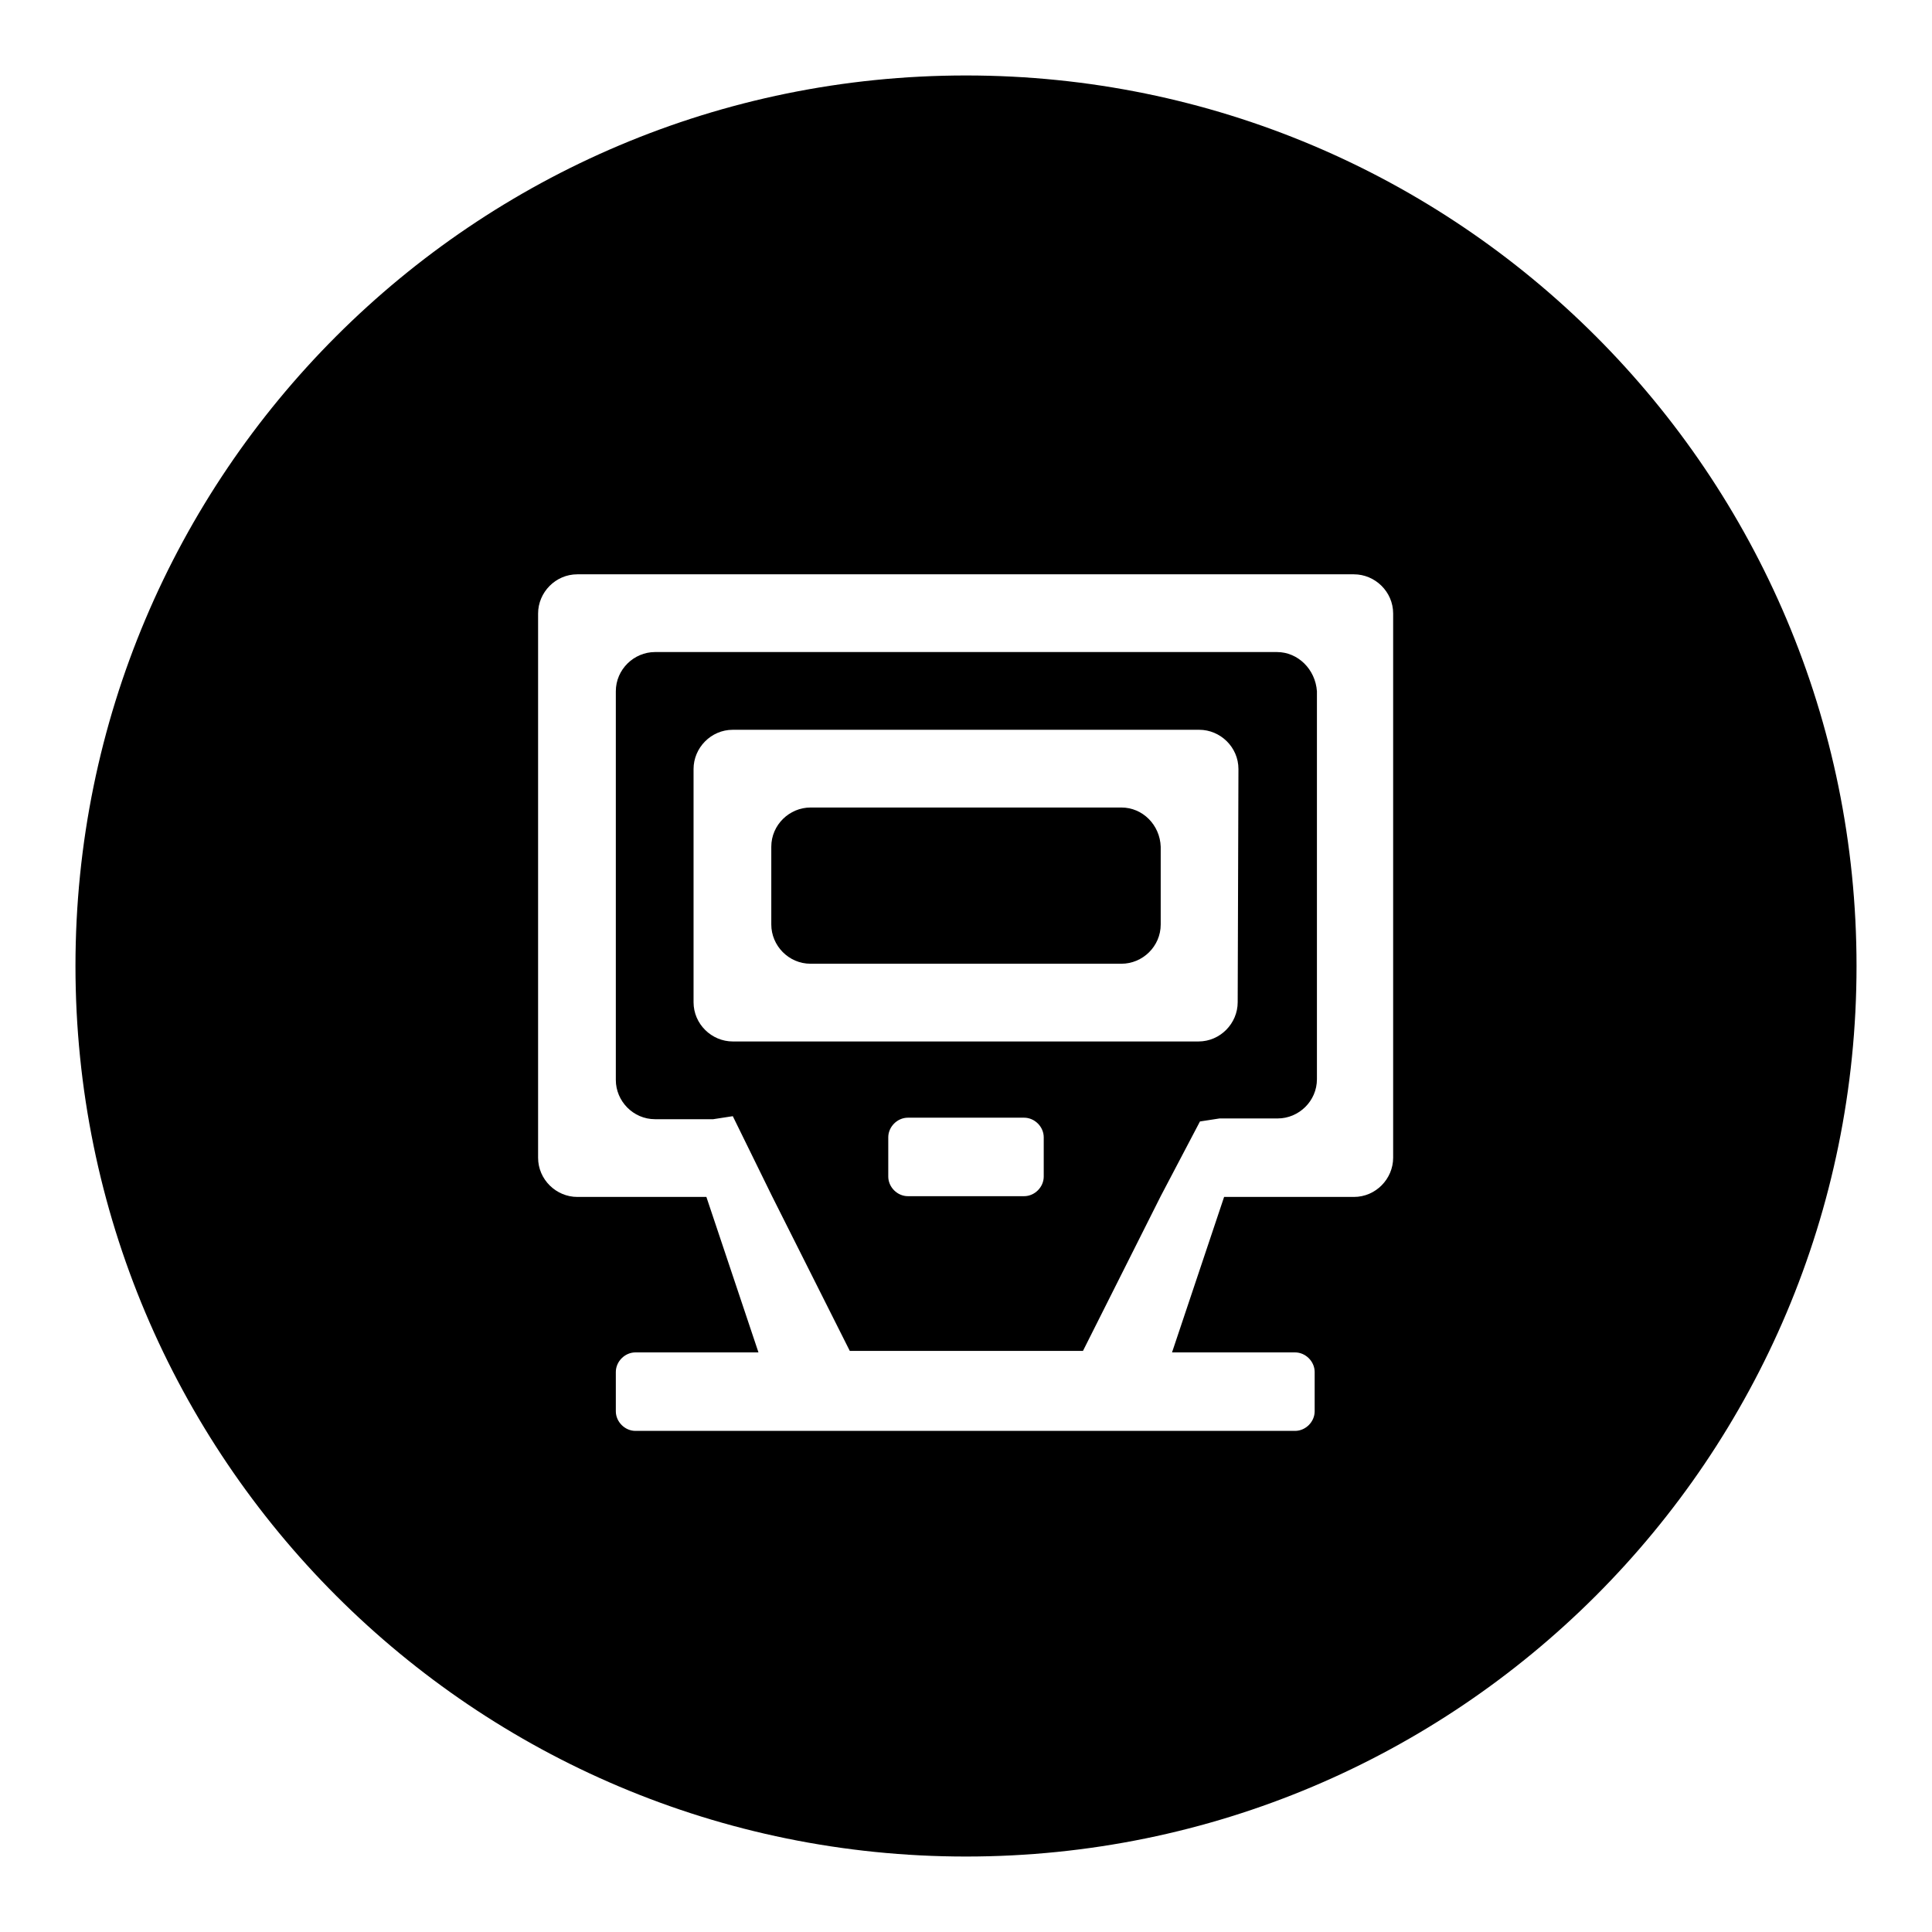 <?xml version="1.0" encoding="utf-8"?>
<!-- Svg Vector Icons : http://www.onlinewebfonts.com/icon -->
<!DOCTYPE svg PUBLIC "-//W3C//DTD SVG 1.1//EN" "http://www.w3.org/Graphics/SVG/1.1/DTD/svg11.dtd">
<svg version="1.1" xmlns="http://www.w3.org/2000/svg" xmlns:xlink="http://www.w3.org/1999/xlink" x="0px" y="0px" viewBox="0 0 256 256" enable-background="new 0 0 256 256" xml:space="preserve">
<g><g><path fill="#000000" d="M148.6,107h-41.2c-2.8,0-5.2,2.3-5.2,5.2v10.3c0,2.8,2.3,5.2,5.2,5.2h41.2c2.8,0,5.2-2.3,5.2-5.2v-10.3C153.7,109.3,151.4,107,148.6,107z"/><path fill="#000000" d="M169.2,86.4H86.8c-2.8,0-5.2,2.3-5.2,5.2v51.5c0,2.8,2.3,5.2,5.2,5.2h7.7l2.6-0.4l5.2,10.6l10.3,20.5h30.9l10.3-20.5l5.2-9.9l2.6-0.4h7.7c2.8,0,5.2-2.3,5.2-5.2V91.6C174.3,88.7,172,86.4,169.2,86.4z M138.3,155.9c0,1.4-1.2,2.6-2.6,2.6h-15.4c-1.4,0-2.6-1.2-2.6-2.6v-5.2c0-1.4,1.2-2.6,2.6-2.6h15.4c1.4,0,2.6,1.2,2.6,2.6V155.9z M164,132.8c0,2.8-2.3,5.2-5.2,5.2H97.1c-2.8,0-5.2-2.3-5.2-5.2v-30.9c0-2.8,2.3-5.2,5.2-5.2h61.8c2.8,0,5.2,2.3,5.2,5.2L164,132.8L164,132.8z"/><path fill="#000000" d="M128,10C62.8,10,10,62.8,10,128c0,65.2,52.8,118,118,118c65.2,0,118-52.8,118-118C246,62.8,193.2,10,128,10z M184.6,153.4c0,2.8-2.3,5.2-5.2,5.2h-17.2l-6.9,20.6h16.3c1.4,0,2.6,1.2,2.6,2.6v5.2c0,1.4-1.2,2.6-2.6,2.6H84.2c-1.4,0-2.6-1.2-2.6-2.6v-5.2c0-1.4,1.2-2.6,2.6-2.6h16.3l-6.9-20.6H76.5c-2.8,0-5.2-2.3-5.2-5.2V81.3c0-2.8,2.3-5.2,5.2-5.2h102.9c2.8,0,5.2,2.3,5.2,5.2V153.4L184.6,153.4z"/></g></g>
</svg>